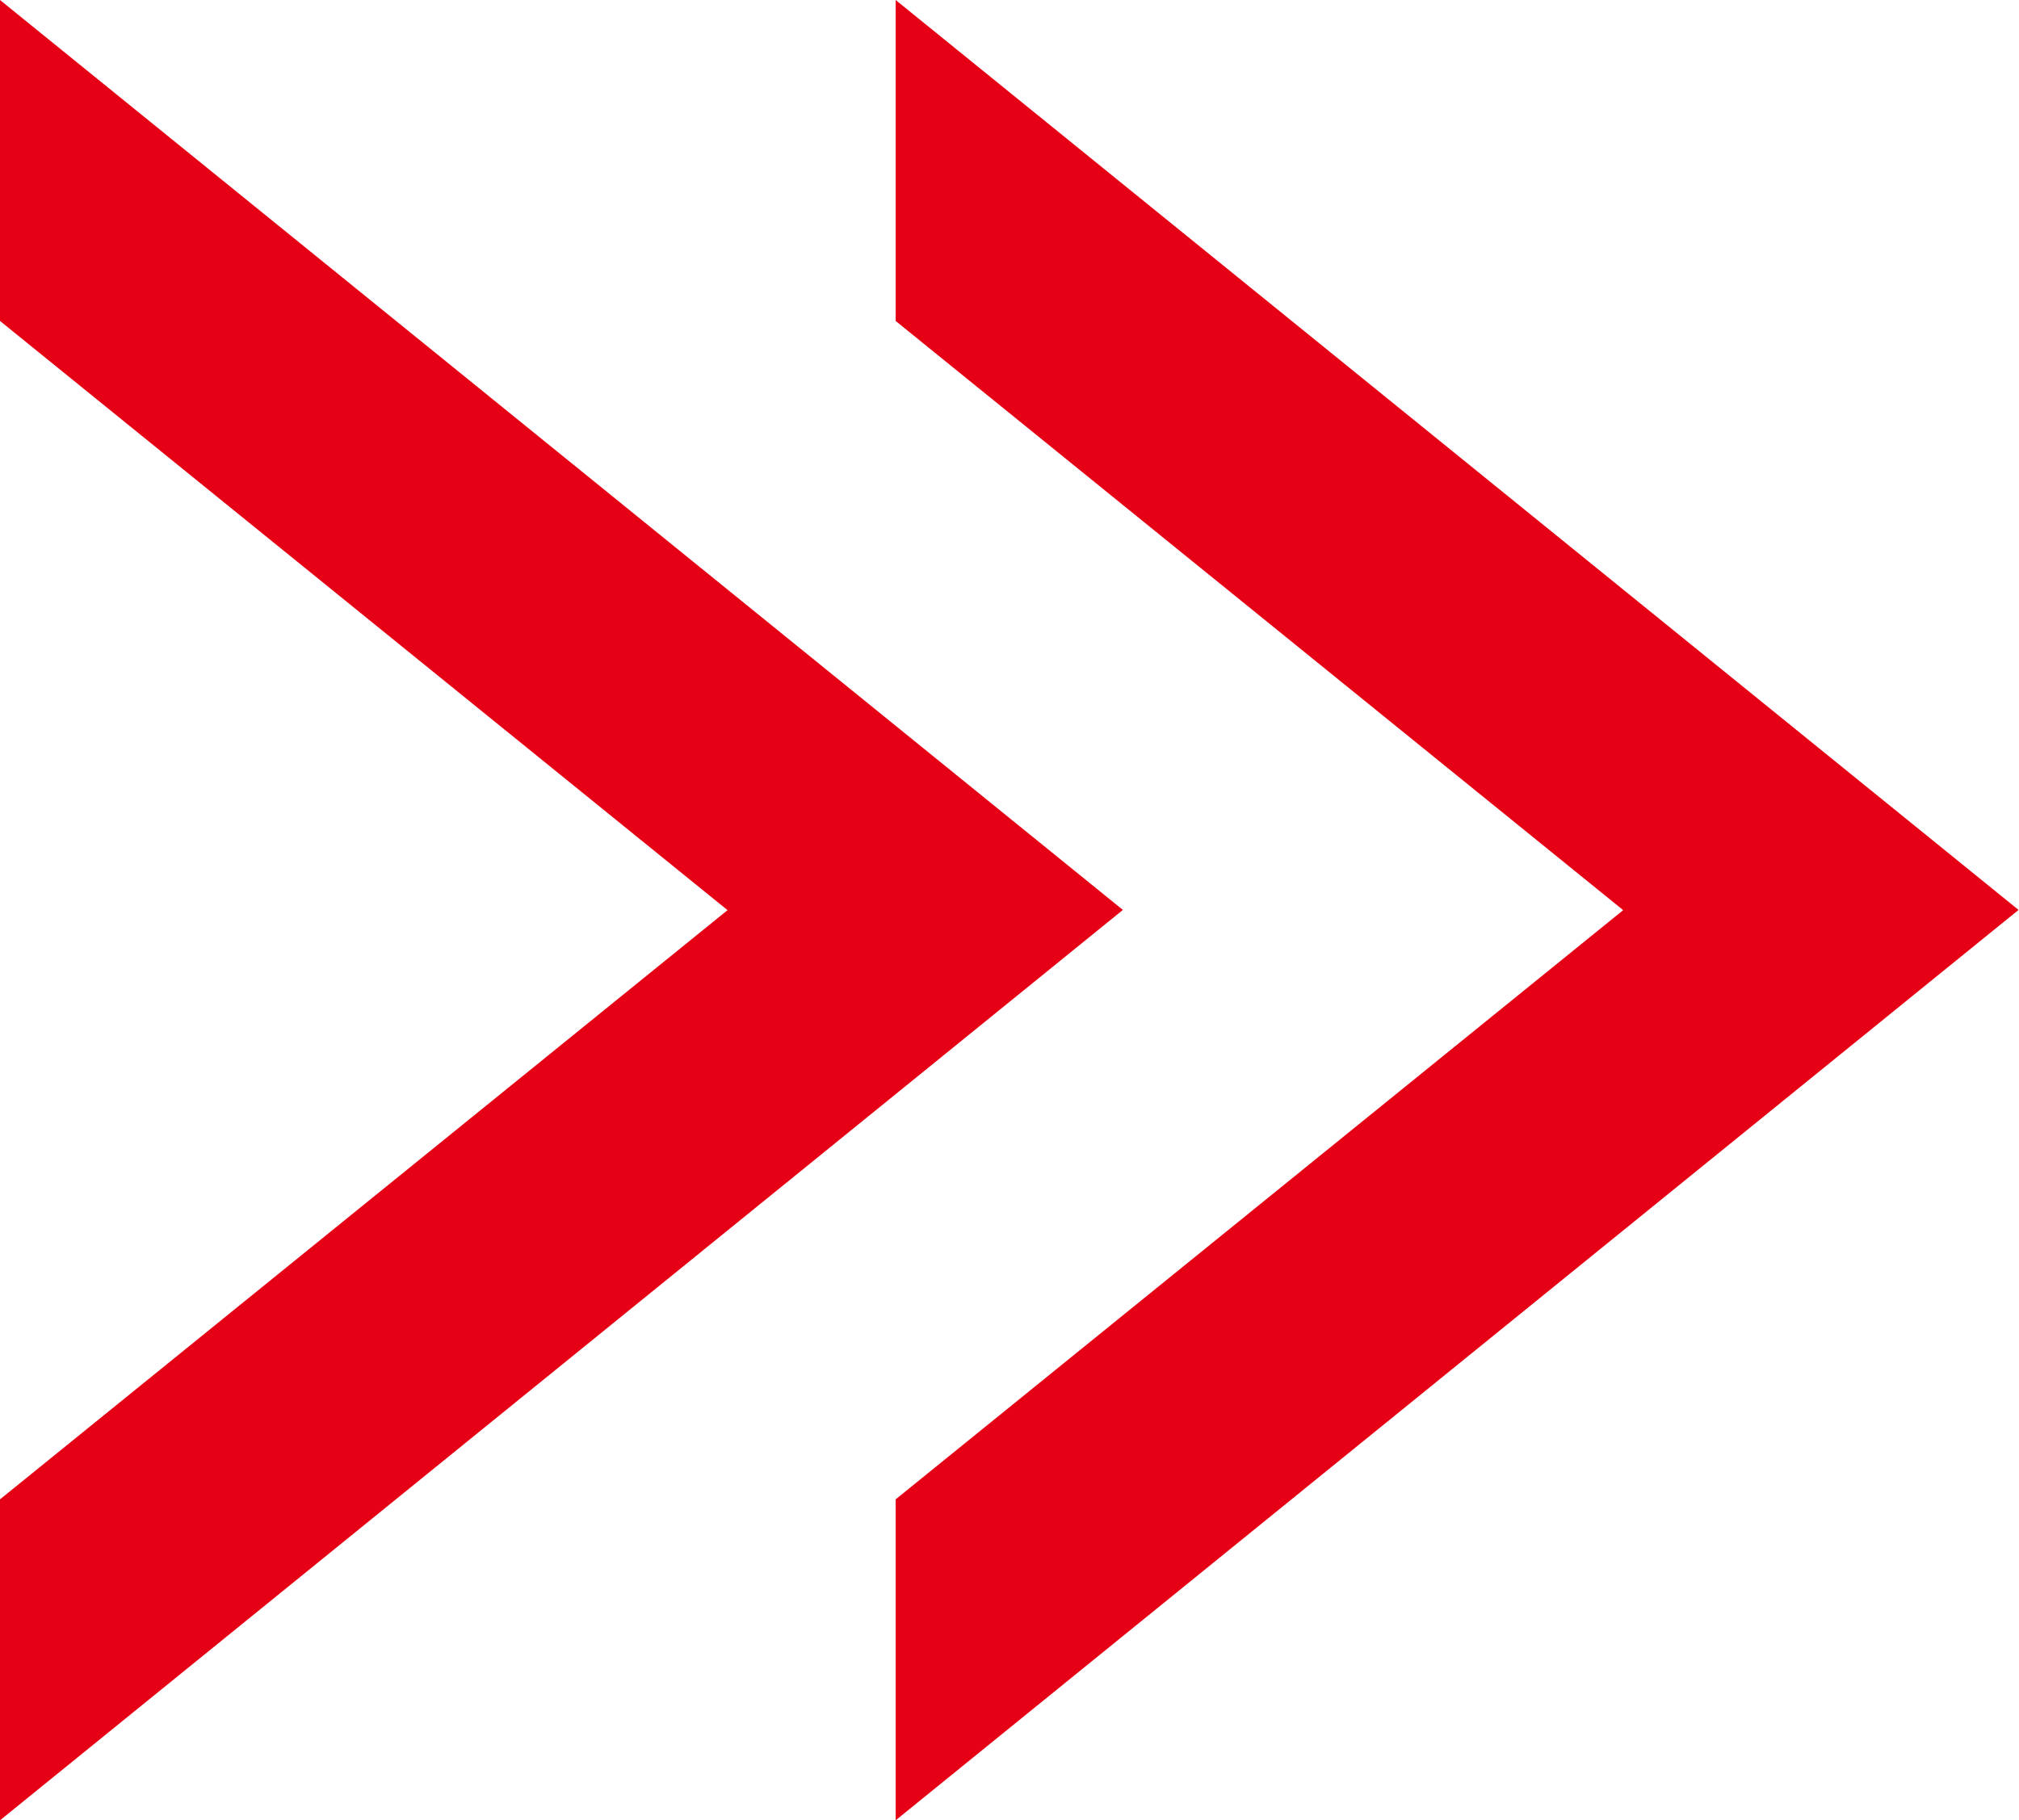 <svg id="グループ_91" data-name="グループ 91" xmlns="http://www.w3.org/2000/svg" width="17.761" height="16.016" viewBox="0 0 17.761 16.016">
  <path id="合体_1" data-name="合体 1" d="M0,13.192,6.4,8.008,0,2.824V0L9.878,8.006h0l0,0,0,0h0L0,16.016Z" fill="#e60015"/>
  <path id="合体_2" data-name="合体 2" d="M0,13.192,6.4,8.008,0,2.824V0L9.878,8.006h0l0,0,0,0h0L0,16.016Z" transform="translate(7.879)" fill="#e60015"/>
</svg>
